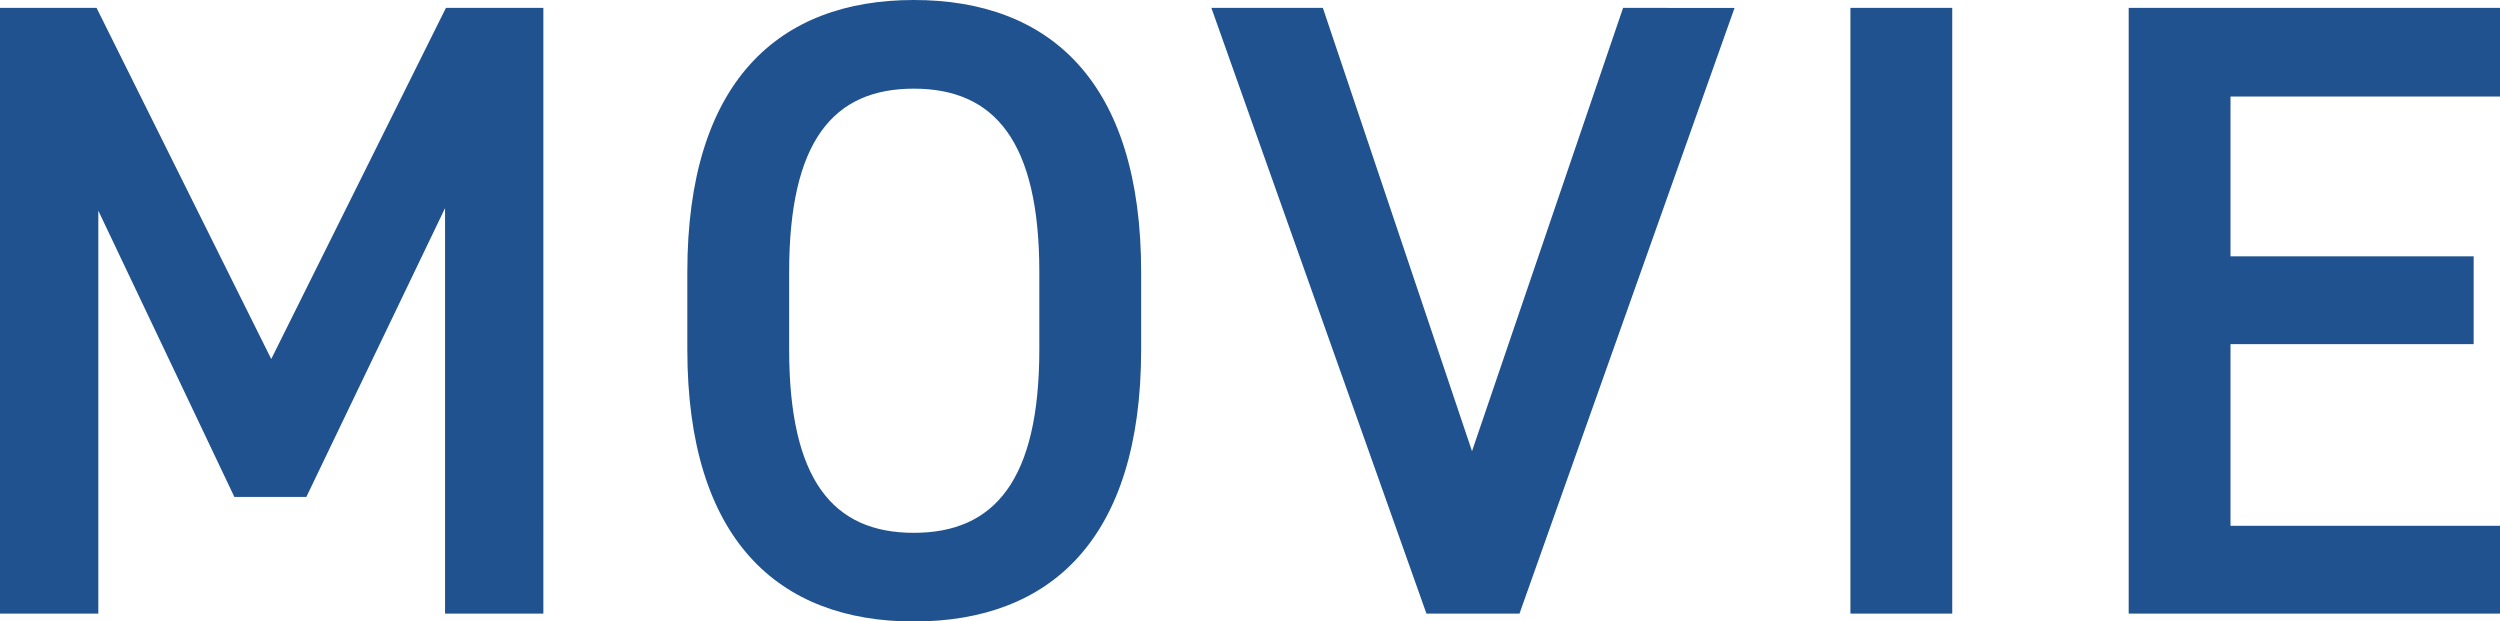 <svg xmlns="http://www.w3.org/2000/svg" width="131.008" height="32.568" viewBox="0 0 131.008 32.568">
  <path id="パス_1478" data-name="パス 1478" d="M-59.478-31.74h-5.06V0h5.152V-21.114l7.13,15h3.772l7.268-15.134V0h5.152V-31.74H-41.17l-9.154,18.4Zm54.74,17.894v-4.048c0-9.982-4.784-14.26-11.914-14.26-7.084,0-11.868,4.278-11.868,14.26v4.048c0,9.982,4.784,14.26,11.868,14.26C-9.522.414-4.738-3.864-4.738-13.846Zm-18.446-4.048c0-6.854,2.3-9.614,6.532-9.614s6.578,2.76,6.578,9.614v4.048c0,6.854-2.346,9.614-6.578,9.614s-6.532-2.76-6.532-9.614ZM-1.058-31.74,10.212,0h4.876l11.27-31.74H20.516L12.6-8.51,4.784-31.74Zm38.824,0H32.43V0h5.336Zm9.246,0V0H66.47V-4.6H52.348v-9.522H65.09v-4.6H52.348v-8.372H66.47V-31.74Z" transform="translate(64.538 32.154)" fill="#1f528e"/>
</svg>
